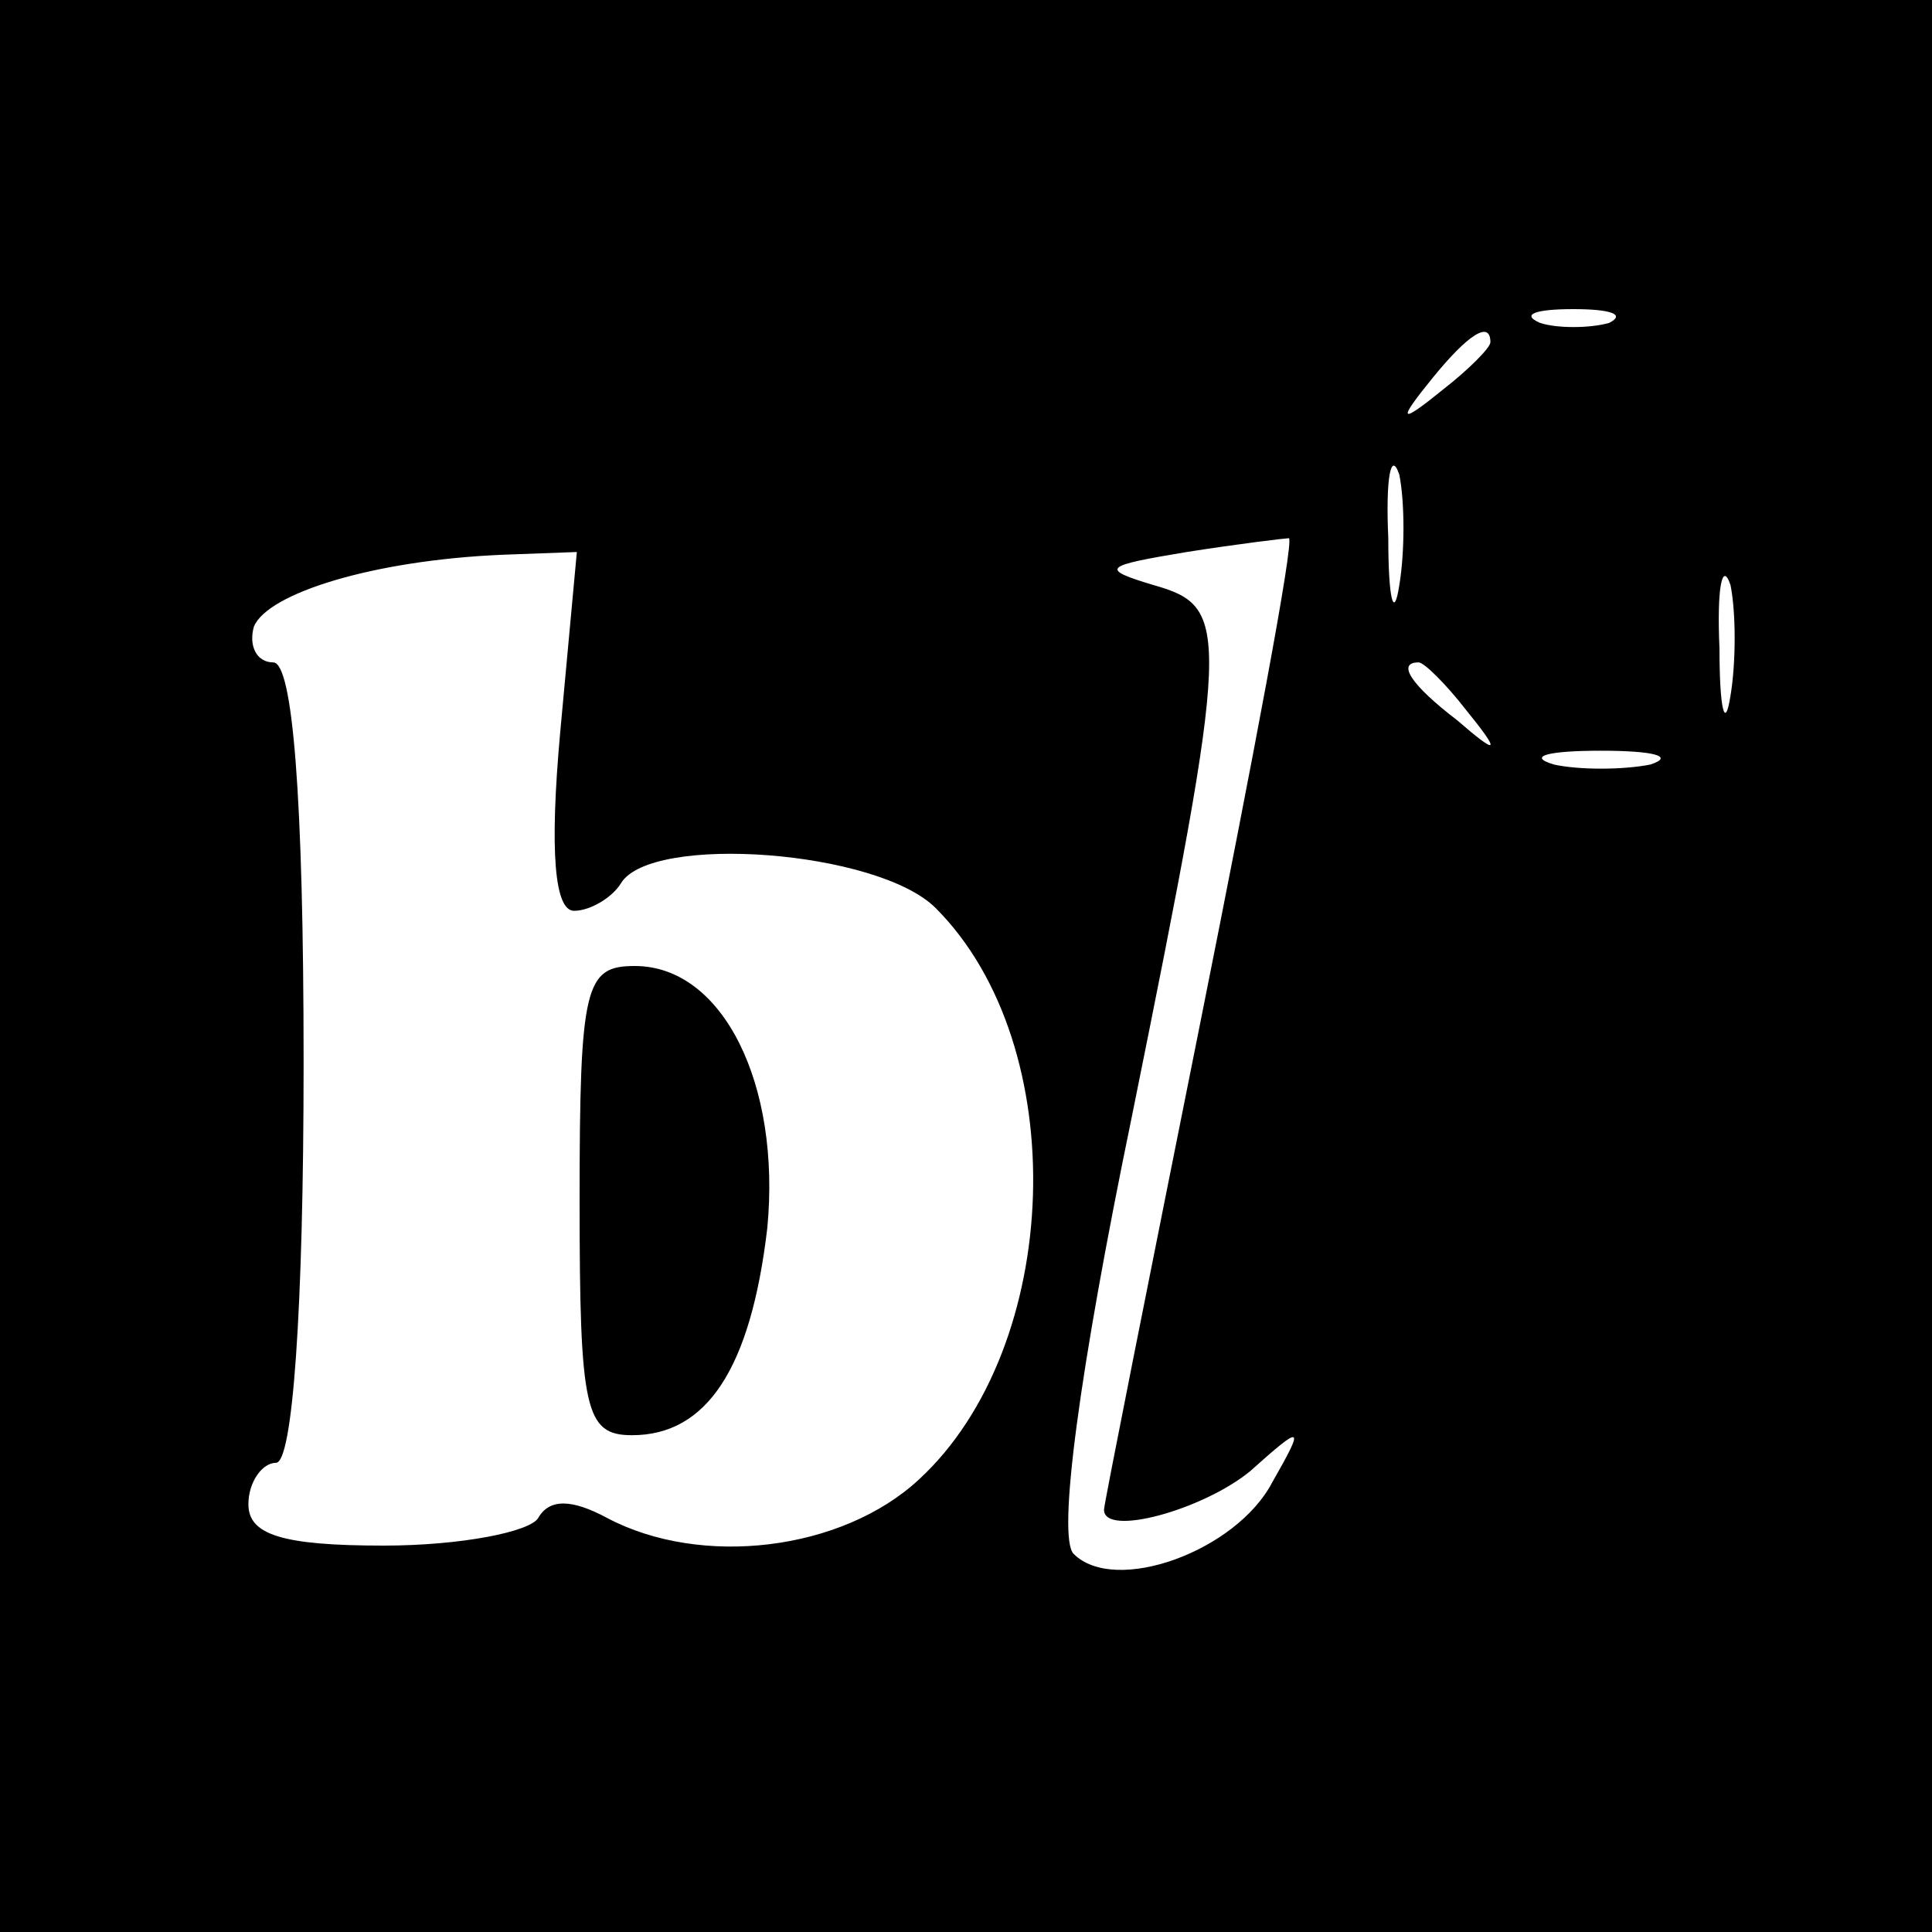 <?xml version="1.0" standalone="no"?>
<!DOCTYPE svg PUBLIC "-//W3C//DTD SVG 20010904//EN"
 "http://www.w3.org/TR/2001/REC-SVG-20010904/DTD/svg10.dtd">
<svg version="1.0" xmlns="http://www.w3.org/2000/svg"
 width="70pt" height="70pt" viewBox="0 0 70 70"
 preserveAspectRatio="xMidYMid meet">
<g transform="translate(0,70) scale(0.1,-0.1)"
fill="#000000" stroke="none">
<path d="M0 350 l0 -350 350 0 350 0 0 350 0 350 -350 0 -350 0 0 -350z m583
233 c-7 -2 -19 -2 -25 0 -7 3 -2 5 12 5 14 0 19 -2 13 -5z m-43 -7 c0 -2 -8
-10 -17 -17 -16 -13 -17 -12 -4 4 13 16 21 21 21 13z m-33 -88 c-2 -13 -4 -5
-4 17 -1 22 1 32 4 23 2 -10 2 -28 0 -40z m-72 -158 c-19 -95 -35 -175 -35
-177 0 -10 36 0 53 14 19 17 20 17 8 -4 -13 -25 -57 -41 -72 -26 -6 6 2 66 21
158 36 178 36 185 8 193 -20 6 -18 7 12 12 19 3 36 5 37 5 2 -1 -13 -80 -32
-175z m-232 105 c-4 -44 -2 -65 5 -65 6 0 14 5 17 10 11 18 93 12 114 -9 50
-50 46 -159 -6 -207 -28 -26 -79 -32 -113 -14 -13 7 -21 7 -25 0 -3 -5 -28
-10 -56 -10 -37 0 -49 4 -49 15 0 8 5 15 10 15 6 0 10 55 10 145 0 97 -4 145
-11 145 -6 0 -9 6 -7 13 5 12 43 24 90 26 l27 1 -6 -65z m424 13 c-2 -13 -4
-5 -4 17 -1 22 1 32 4 23 2 -10 2 -28 0 -40z m-96 -5 c13 -16 12 -17 -3 -4
-17 13 -22 21 -14 21 2 0 10 -8 17 -17z m67 -20 c-10 -2 -26 -2 -35 0 -10 3
-2 5 17 5 19 0 27 -2 18 -5z"/>
<path d="M210 265 c0 -76 2 -85 19 -85 27 0 43 24 49 75 5 52 -16 95 -48 95
-18 0 -20 -7 -20 -85z"/>
</g>
</svg>
